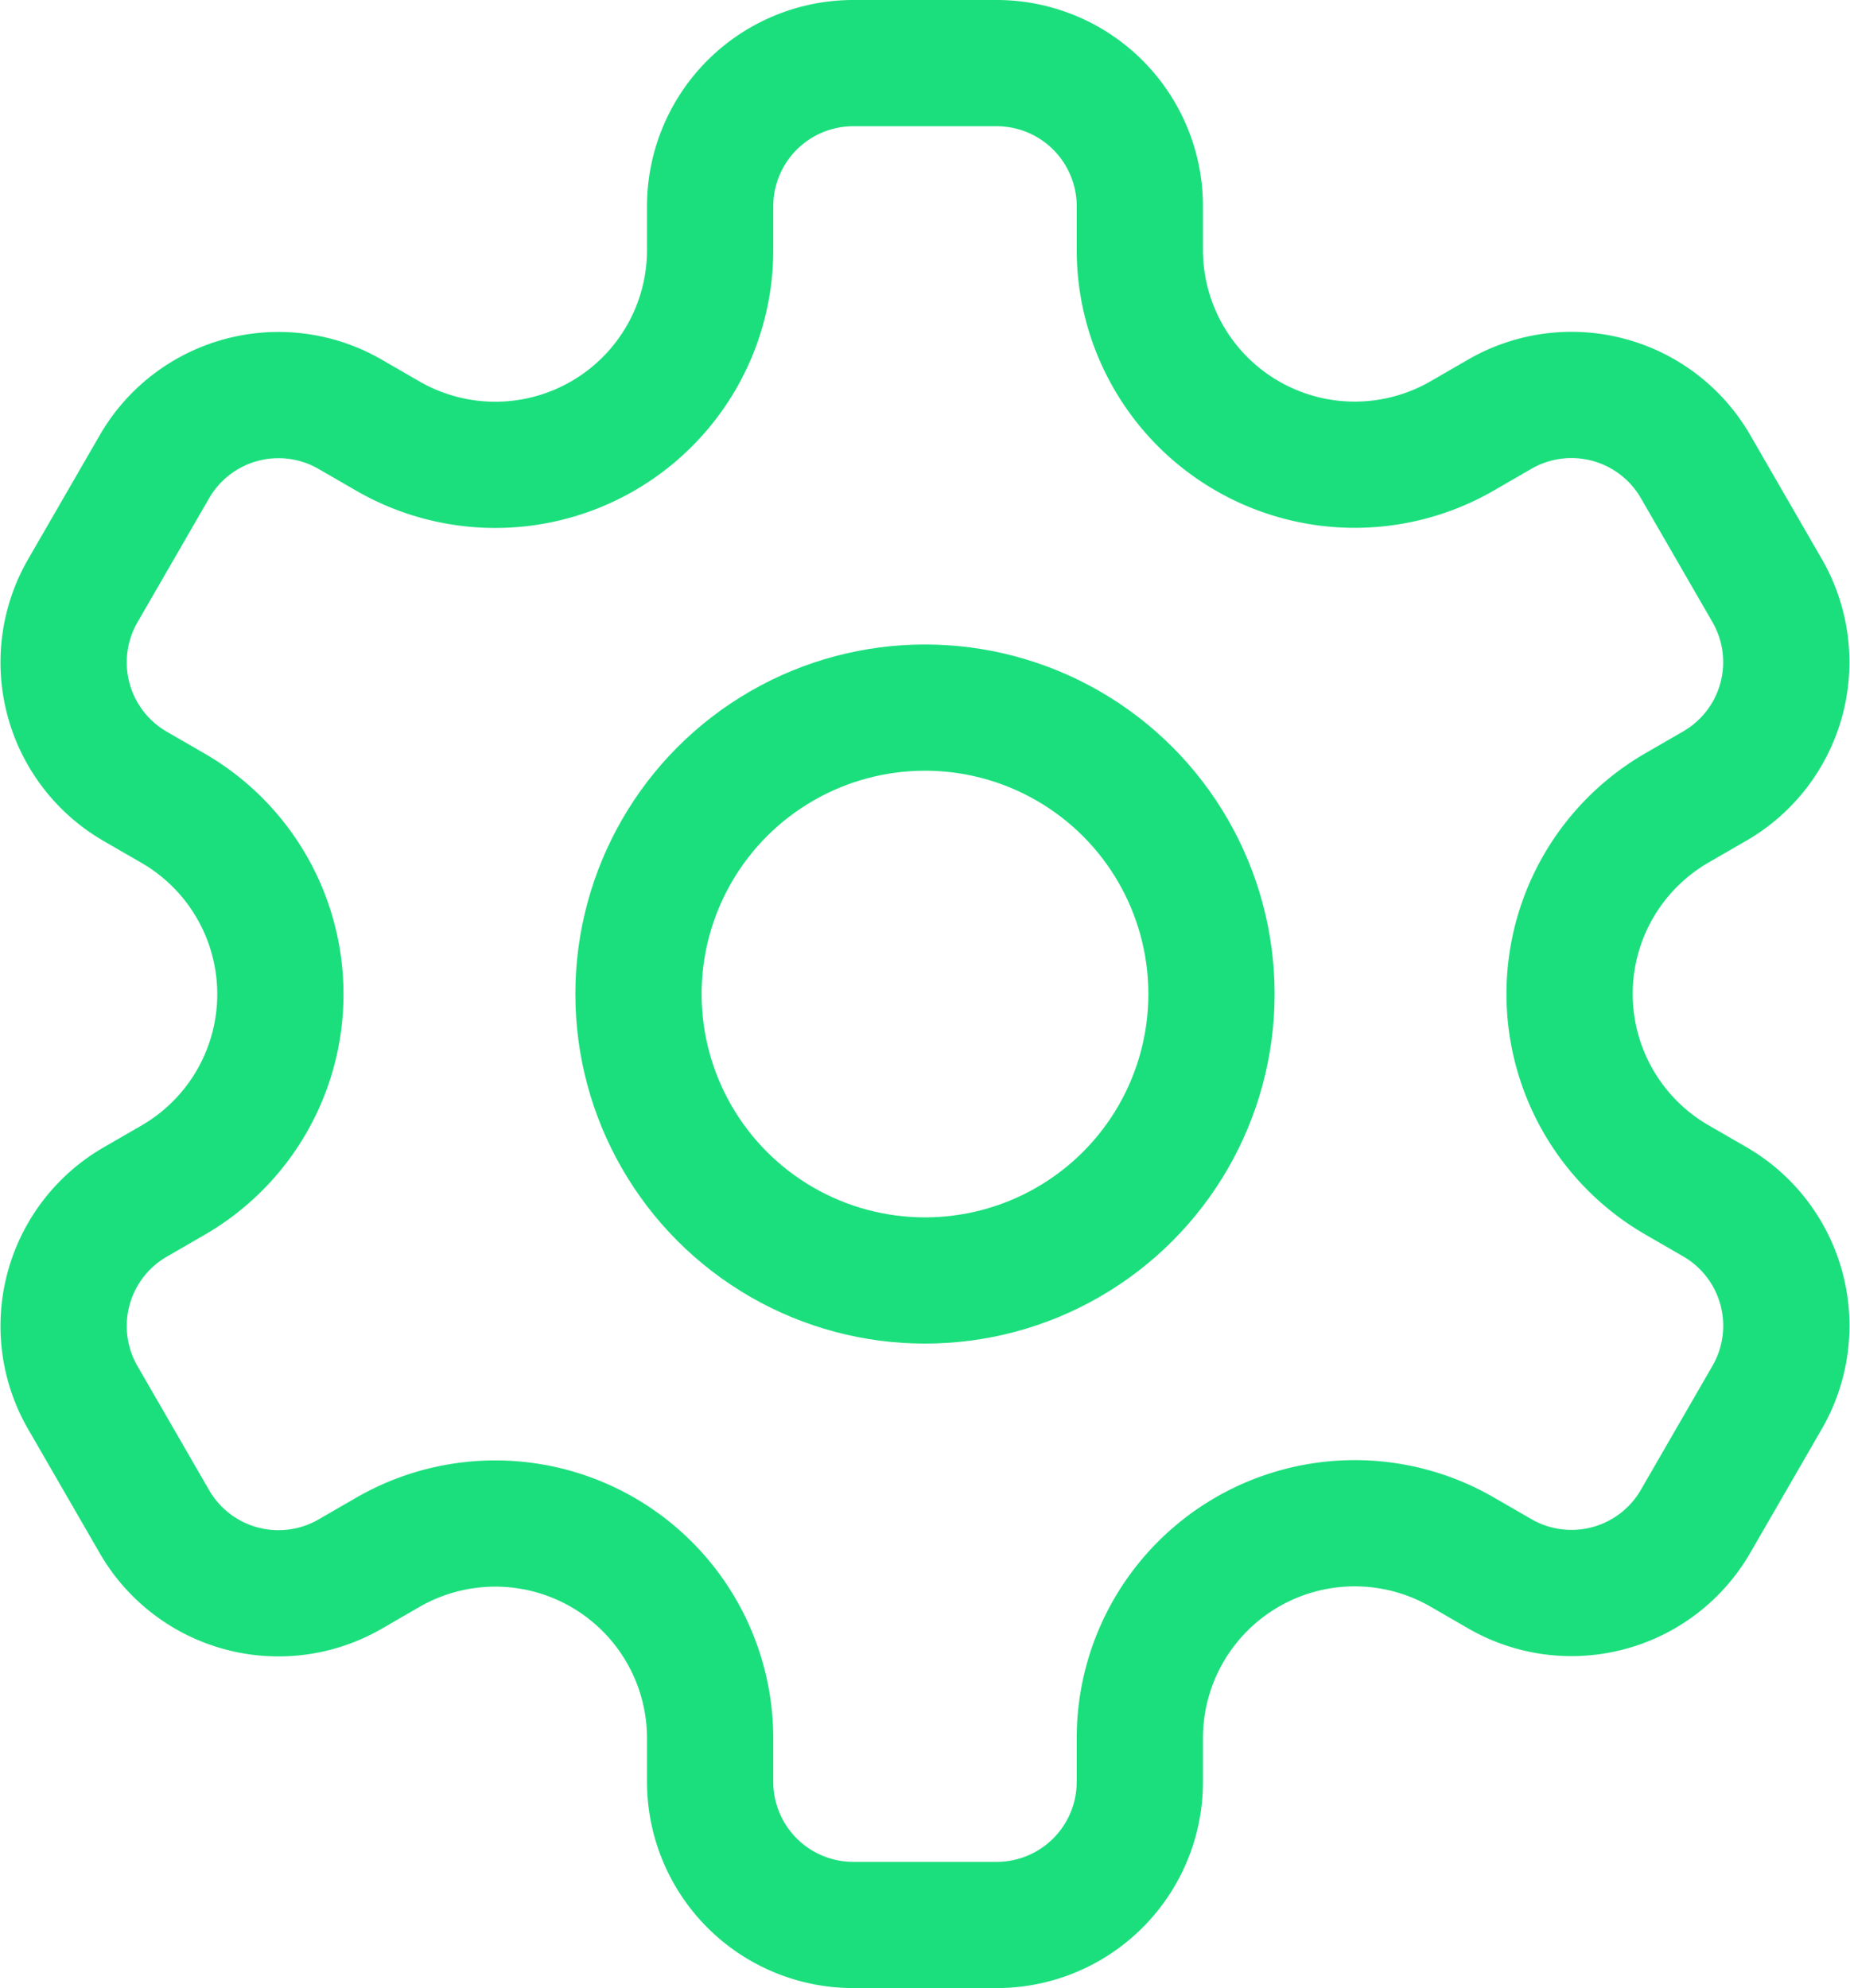 <svg xmlns="http://www.w3.org/2000/svg" width="58.613" height="63" viewBox="0 0 58.613 63"><g transform="translate(-1.958 -1)"><circle cx="9.077" cy="9.077" r="9.077" transform="translate(22.187 23.423)" fill="none" stroke="#1bdf7d" stroke-linecap="round" stroke-linejoin="round" stroke-miterlimit="10" stroke-width="4"/><path d="M57.946,19.715l-2.269-3.93a4.538,4.538,0,0,0-6.2-1.661l-1.194.69a6.808,6.808,0,0,1-10.212-5.9V7.538A4.537,4.537,0,0,0,33.533,3H28.995a4.537,4.537,0,0,0-4.538,4.538v1.38a6.808,6.808,0,0,1-10.212,5.9l-1.194-.69a4.538,4.538,0,0,0-6.2,1.661l-2.269,3.93a4.538,4.538,0,0,0,1.661,6.2l1.194.69a6.807,6.807,0,0,1,0,11.791l-1.194.69a4.538,4.538,0,0,0-1.661,6.2l2.269,3.93a4.538,4.538,0,0,0,6.2,1.661l1.194-.69a6.808,6.808,0,0,1,10.212,5.9v1.38A4.537,4.537,0,0,0,28.995,62h4.538a4.537,4.537,0,0,0,4.538-4.538v-1.38a6.808,6.808,0,0,1,10.212-5.9l1.194.69a4.538,4.538,0,0,0,6.2-1.661l2.269-3.93a4.538,4.538,0,0,0-1.661-6.2l-1.194-.69a6.807,6.807,0,0,1,0-11.791l1.194-.69A4.536,4.536,0,0,0,57.946,19.715Z" transform="translate(0 0)" fill="none" stroke="#1bdf7d" stroke-linecap="round" stroke-linejoin="round" stroke-miterlimit="10" stroke-width="4"/></g></svg>